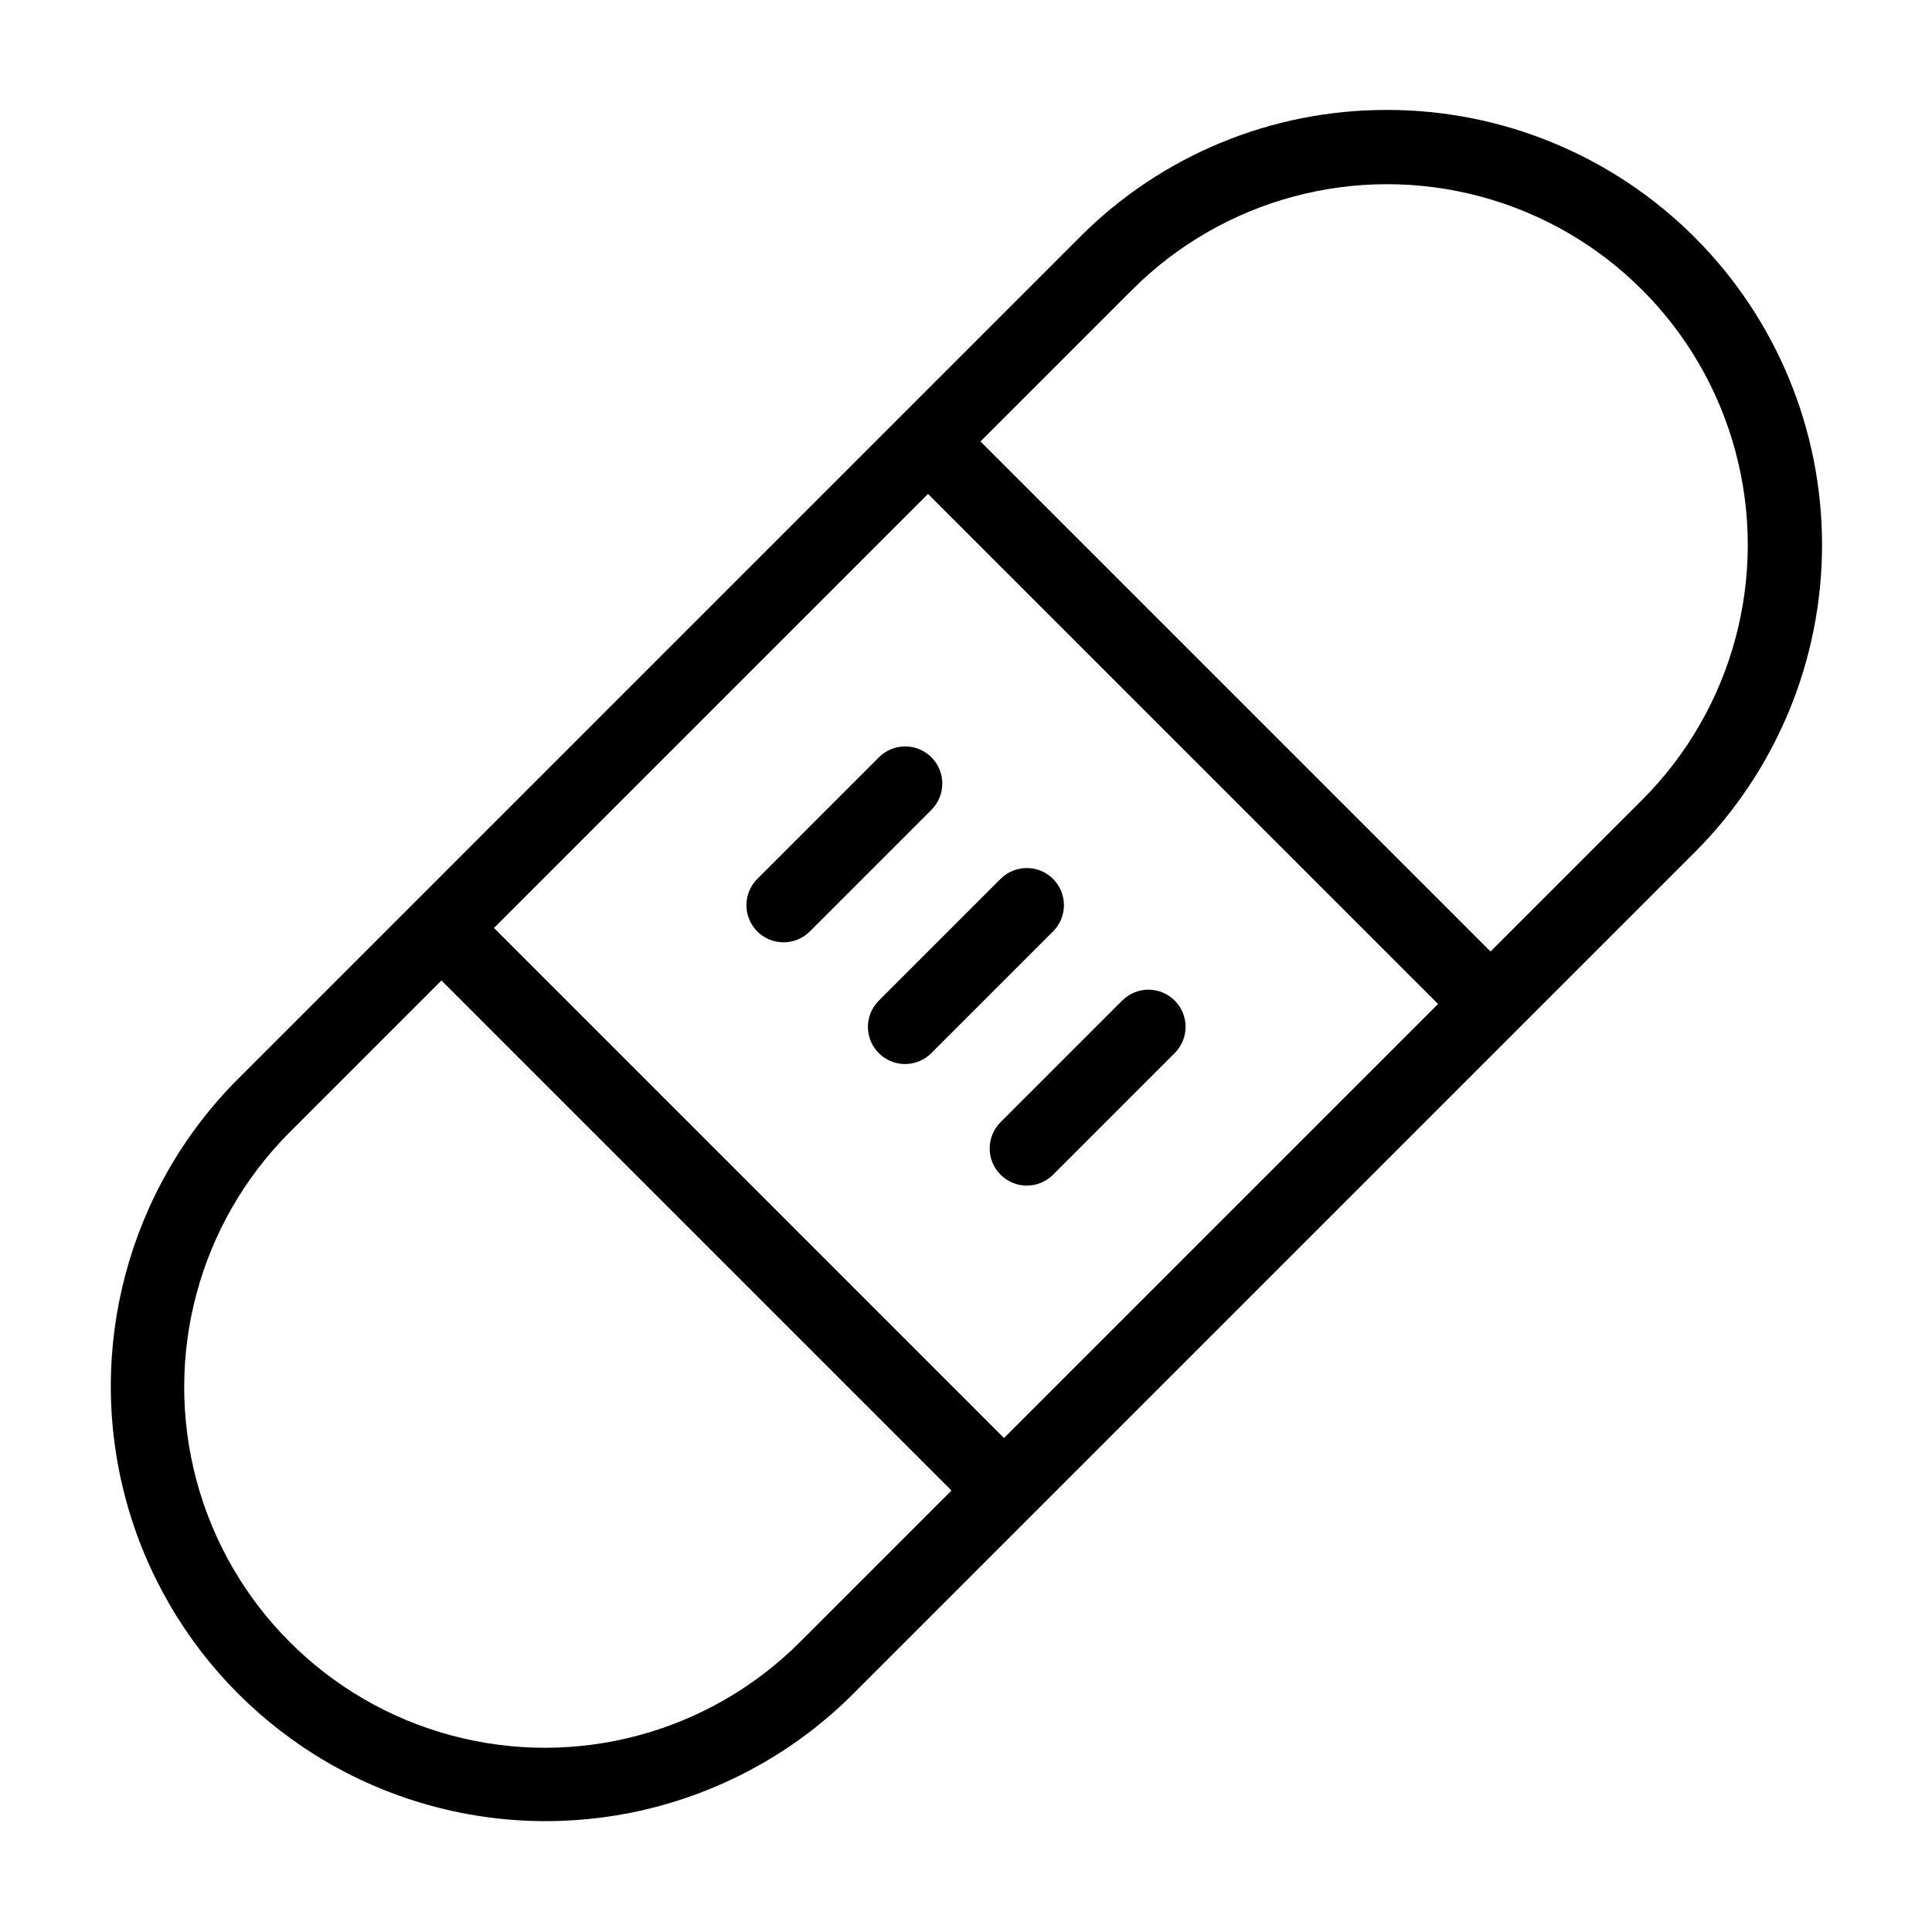 <?xml version="1.0" encoding="UTF-8"?>
<!-- Uploaded to: ICON Repo, www.svgrepo.com, Generator: ICON Repo Mixer Tools -->
<svg fill="#000000" width="800px" height="800px" version="1.1" viewBox="144 144 512 512" xmlns="http://www.w3.org/2000/svg">
 <g>
  <path d="m511.6 173.14c-30.586-0.086-59.934 12.07-81.5 33.758l-223.2 223.2c-28.98 29.145-40.25 71.516-29.574 111.2 10.676 39.691 41.68 70.691 81.367 81.367 39.691 10.676 82.062-0.594 111.21-29.574l223.2-223.2c21.617-21.617 33.758-50.934 33.758-81.5 0-30.57-12.141-59.887-33.758-81.5-21.613-21.613-50.93-33.758-81.496-33.758zm-101.53 351.95-135.16-135.17 115.02-115.02 135.17 135.16zm-54.09 54.09c-24.145 24.148-59.34 33.578-92.32 24.738-32.984-8.836-58.75-34.602-67.586-67.582-8.84-32.984 0.59-68.18 24.738-92.324l40.176-40.18 135.17 135.17zm223.2-223.2-40.176 40.18-135.17-135.17 40.18-40.176c24.145-24.148 59.34-33.578 92.324-24.738 32.98 8.836 58.746 34.602 67.582 67.586 8.84 32.98-0.59 68.176-24.738 92.32z"/>
  <path d="m423.07 376.92c-3.844-3.84-10.074-3.84-13.918 0l-32.234 32.234c-1.855 1.844-2.906 4.352-2.91 6.969-0.008 2.617 1.031 5.129 2.883 6.981 1.848 1.848 4.359 2.887 6.977 2.879 2.617-0.004 5.125-1.051 6.969-2.91l32.234-32.234c3.844-3.844 3.844-10.074 0-13.918z"/>
  <path d="m390.84 344.69c-3.844-3.84-10.074-3.84-13.918 0l-32.234 32.234c-3.84 3.844-3.84 10.074 0 13.918 3.844 3.844 10.074 3.844 13.918 0l32.234-32.234c1.844-1.844 2.883-4.348 2.883-6.957 0-2.609-1.039-5.113-2.883-6.961z"/>
  <path d="m455.31 409.16c-1.844-1.844-4.348-2.883-6.957-2.883-2.613 0-5.113 1.039-6.961 2.883l-32.234 32.234c-3.84 3.844-3.844 10.074 0 13.918s10.074 3.844 13.918 0l32.234-32.234c3.844-3.844 3.844-10.074 0-13.918z"/>
 </g>
</svg>